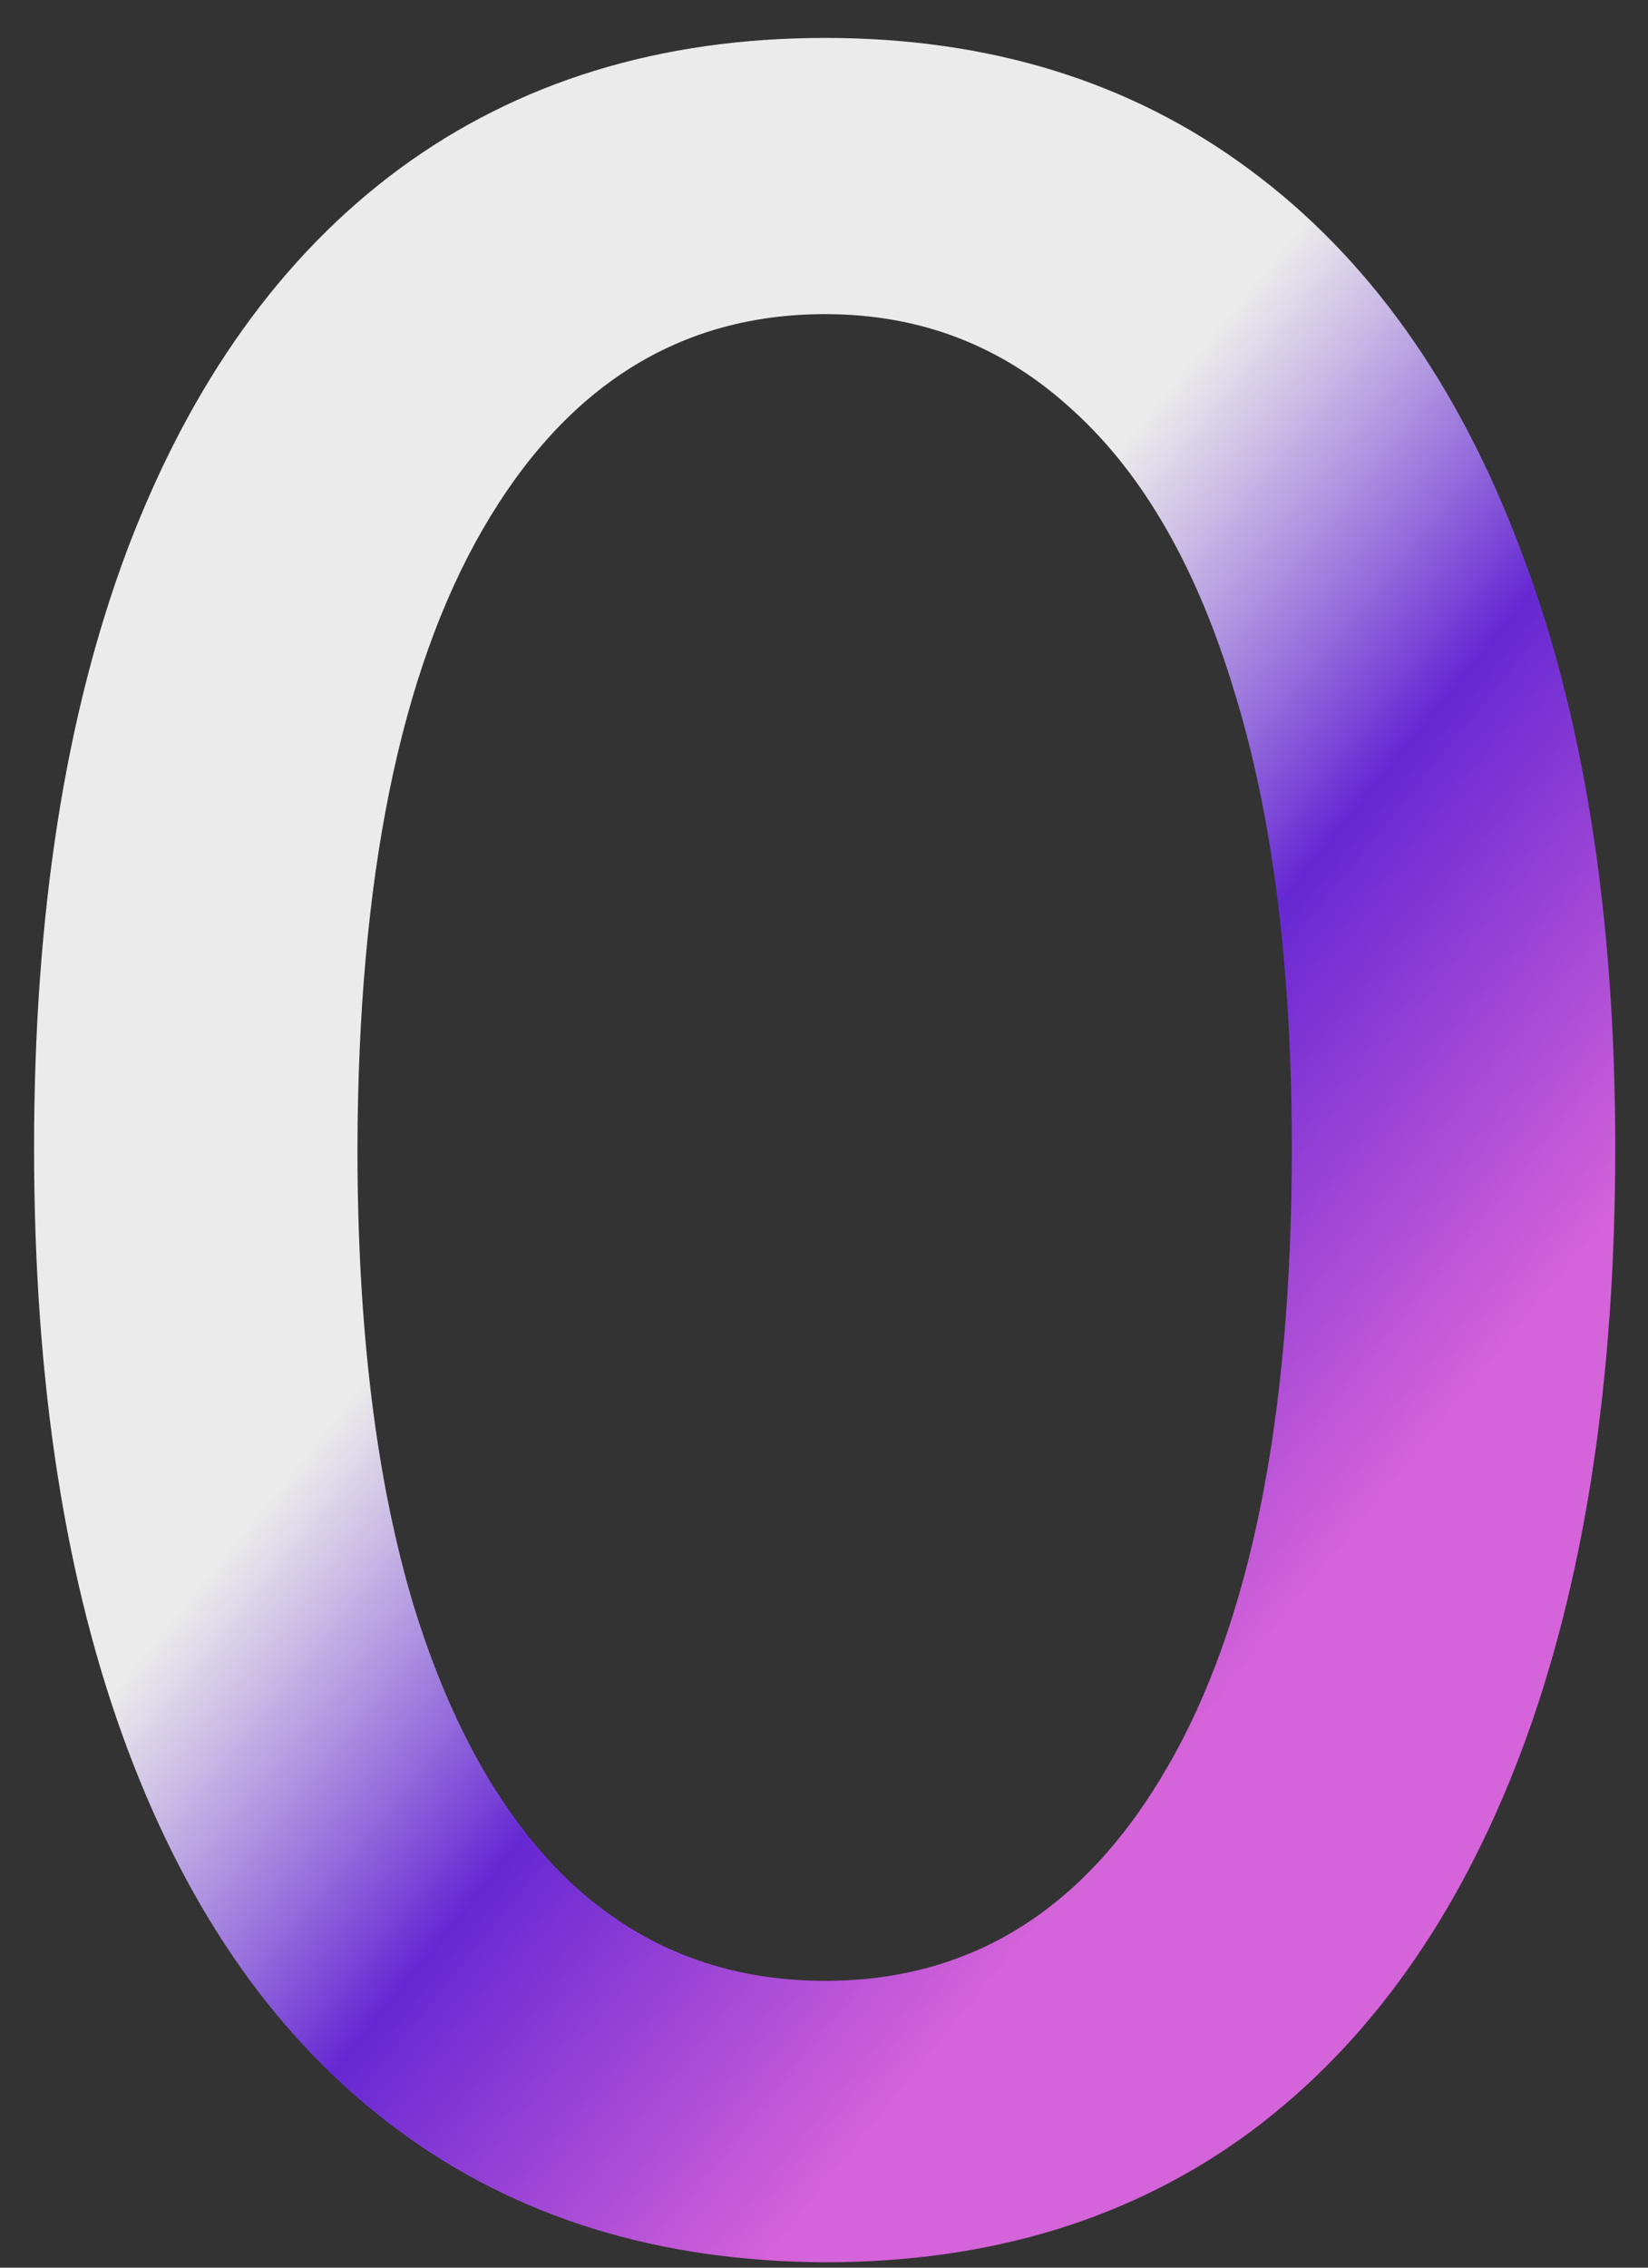 <svg width="40" height="55" viewBox="0 0 40 55" fill="none" xmlns="http://www.w3.org/2000/svg">
<rect x="0" y="0" width="40" height="55" fill="#333333" stroke="none"/>
<path d="M20.029 54.869C15.989 54.852 12.537 53.787 9.674 51.673C6.81 49.56 4.62 46.483 3.103 42.443C1.586 38.403 0.827 33.537 0.827 27.844C0.827 22.168 1.586 17.318 3.103 13.296C4.637 9.273 6.836 6.205 9.699 4.091C12.58 1.977 16.023 0.92 20.029 0.92C24.034 0.92 27.469 1.986 30.333 4.116C33.196 6.23 35.387 9.298 36.904 13.321C38.438 17.327 39.205 22.168 39.205 27.844C39.205 33.554 38.446 38.429 36.929 42.469C35.412 46.492 33.222 49.568 30.358 51.699C27.495 53.812 24.052 54.869 20.029 54.869ZM20.029 48.043C23.574 48.043 26.344 46.312 28.338 42.852C30.35 39.392 31.355 34.389 31.355 27.844C31.355 23.497 30.895 19.824 29.975 16.824C29.071 13.807 27.767 11.523 26.063 9.972C24.375 8.403 22.364 7.619 20.029 7.619C16.5 7.619 13.73 9.358 11.719 12.835C9.708 16.312 8.694 21.315 8.676 27.844C8.676 32.207 9.128 35.898 10.032 38.915C10.952 41.915 12.256 44.19 13.944 45.742C15.631 47.276 17.659 48.043 20.029 48.043Z" fill="url(#paint0_linear_2019_4187)"/>
<defs>
<linearGradient id="paint0_linear_2019_4187" x1="28.323" y1="9.5" x2="44.65" y2="22.733" gradientUnits="userSpaceOnUse">
<stop stop-color="white" stop-opacity="0.9"/>
<stop offset="0.473" stop-color="#6628D3"/>
<stop offset="1" stop-color="#D563D9"/>
</linearGradient>
</defs>
</svg>
